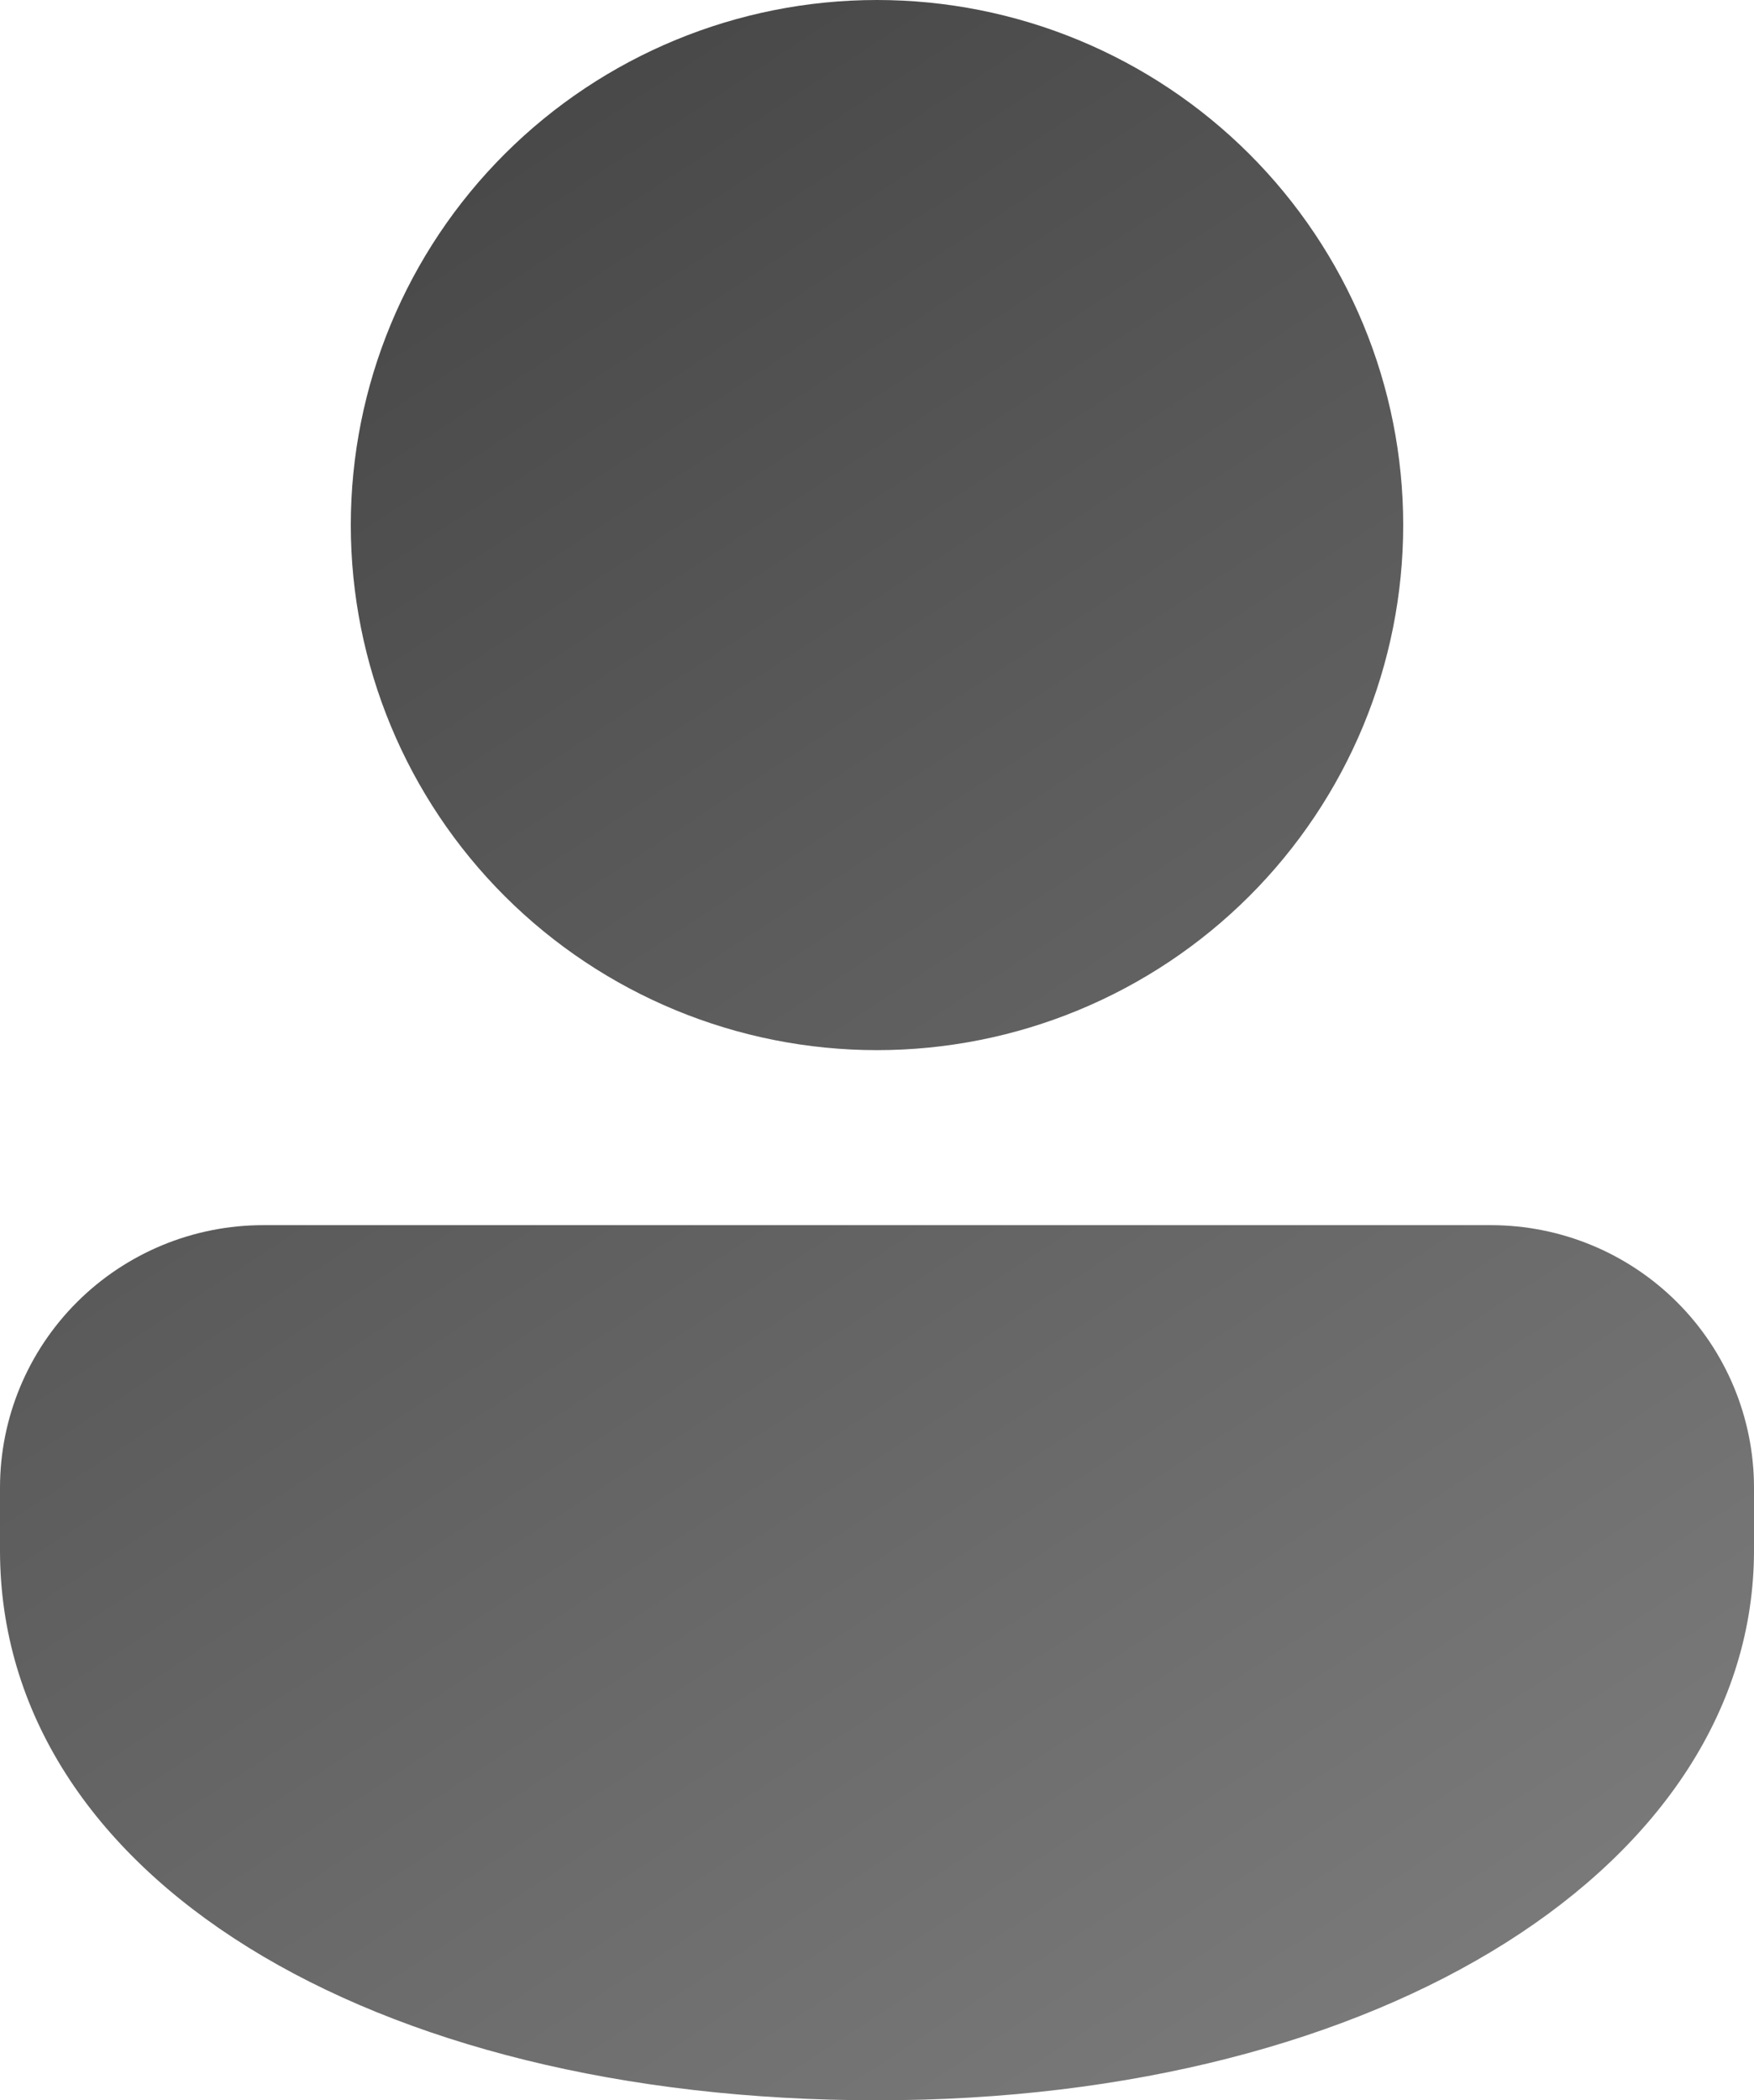 <?xml version="1.0" encoding="UTF-8"?> <svg xmlns="http://www.w3.org/2000/svg" width="76" height="91" viewBox="0 0 76 91" fill="none"><path d="M64.6 53.083C67.624 53.083 70.523 54.282 72.661 56.415C74.799 58.548 76 61.441 76 64.458V67.169C76 80.732 60.002 91 38 91C15.998 91 0 81.267 0 67.169V64.458C0 61.441 1.201 58.548 3.339 56.415C5.477 54.282 8.377 53.083 11.4 53.083H64.6ZM38 0C40.994 -4.45183e-08 43.959 0.588 46.725 1.732C49.491 2.875 52.005 4.551 54.122 6.663C56.239 8.776 57.919 11.284 59.065 14.044C60.21 16.804 60.8 19.762 60.8 22.75C60.8 25.738 60.21 28.696 59.065 31.456C57.919 34.216 56.239 36.724 54.122 38.837C52.005 40.949 49.491 42.625 46.725 43.768C43.959 44.912 40.994 45.5 38 45.5C31.953 45.5 26.154 43.103 21.878 38.837C17.602 34.57 15.2 28.784 15.2 22.75C15.2 16.716 17.602 10.93 21.878 6.663C26.154 2.397 31.953 8.99088e-08 38 0Z" fill="url(#paint0_linear_49_261)"></path><defs><linearGradient id="paint0_linear_49_261" x1="-26.5" y1="-25" x2="76" y2="131.5" gradientUnits="userSpaceOnUse"><stop stop-color="#2C2C2C"></stop><stop offset="1" stop-color="#929292"></stop></linearGradient></defs></svg> 
